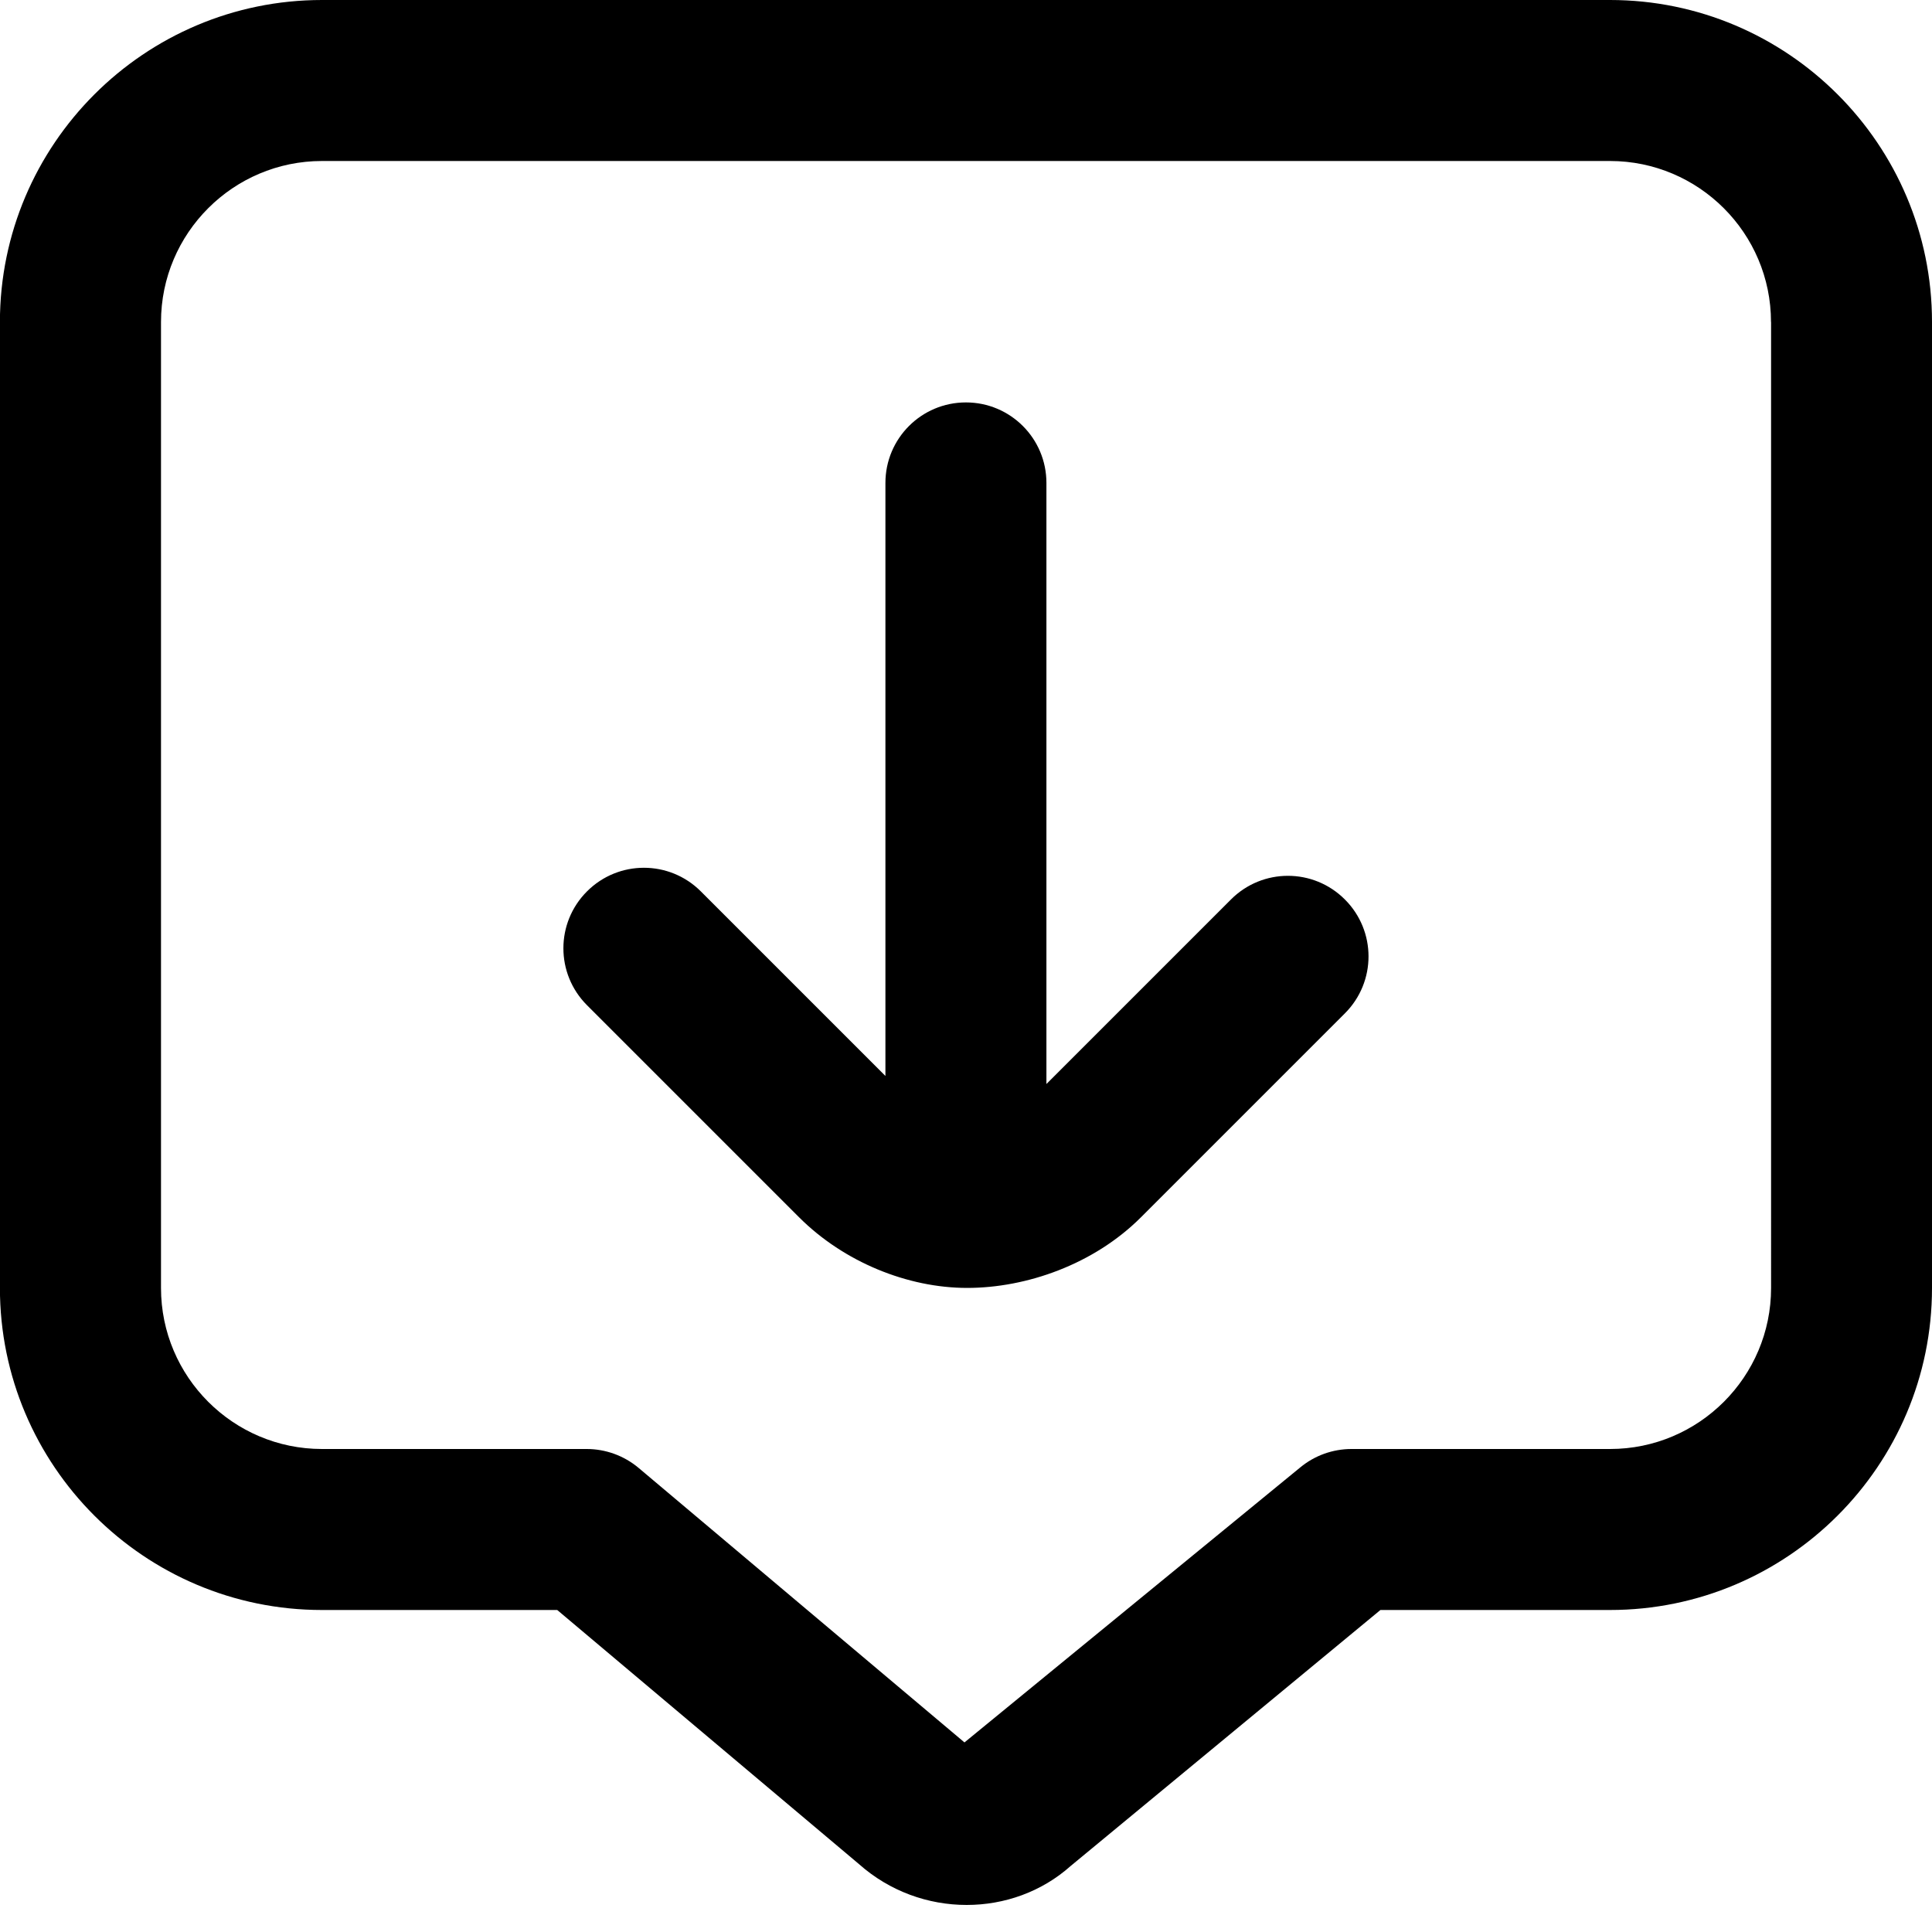<?xml version="1.0" encoding="UTF-8"?>
<svg xmlns="http://www.w3.org/2000/svg" id="Layer_1" data-name="Layer 1" viewBox="0 0 24 24" width="512" height="512"><path d="m16.707,11.174c.391.391.391,1.023,0,1.414l-2.535,2.535c-.585.584-1.421.876-2.158.876s-1.529-.32-2.086-.876l-2.636-2.636c-.391-.391-.391-1.023,0-1.414s1.023-.391,1.414,0l2.293,2.293v-7.367c0-.552.447-1,1-1s1,.448,1,1v7.467l2.293-2.293c.391-.391,1.023-.391,1.414,0Zm7.293-7.174v12c0,2.206-1.794,4-4,4h-2.852l-3.848,3.18c-.361.322-.824.484-1.292.484-.476,0-.955-.168-1.337-.507l-3.749-3.157h-2.923c-2.206,0-4-1.794-4-4V4C0,1.794,1.794,0,4,0h16c2.206,0,4,1.794,4,4Zm-2,0c0-1.103-.897-2-2-2H4c-1.103,0-2,.897-2,2v12c0,1.103.897,2,2,2h3.288c.235,0,.464.083.645.235l4.048,3.41,4.171-3.416c.179-.148.404-.229.637-.229h3.212c1.103,0,2-.897,2-2V4Z"/></svg>
